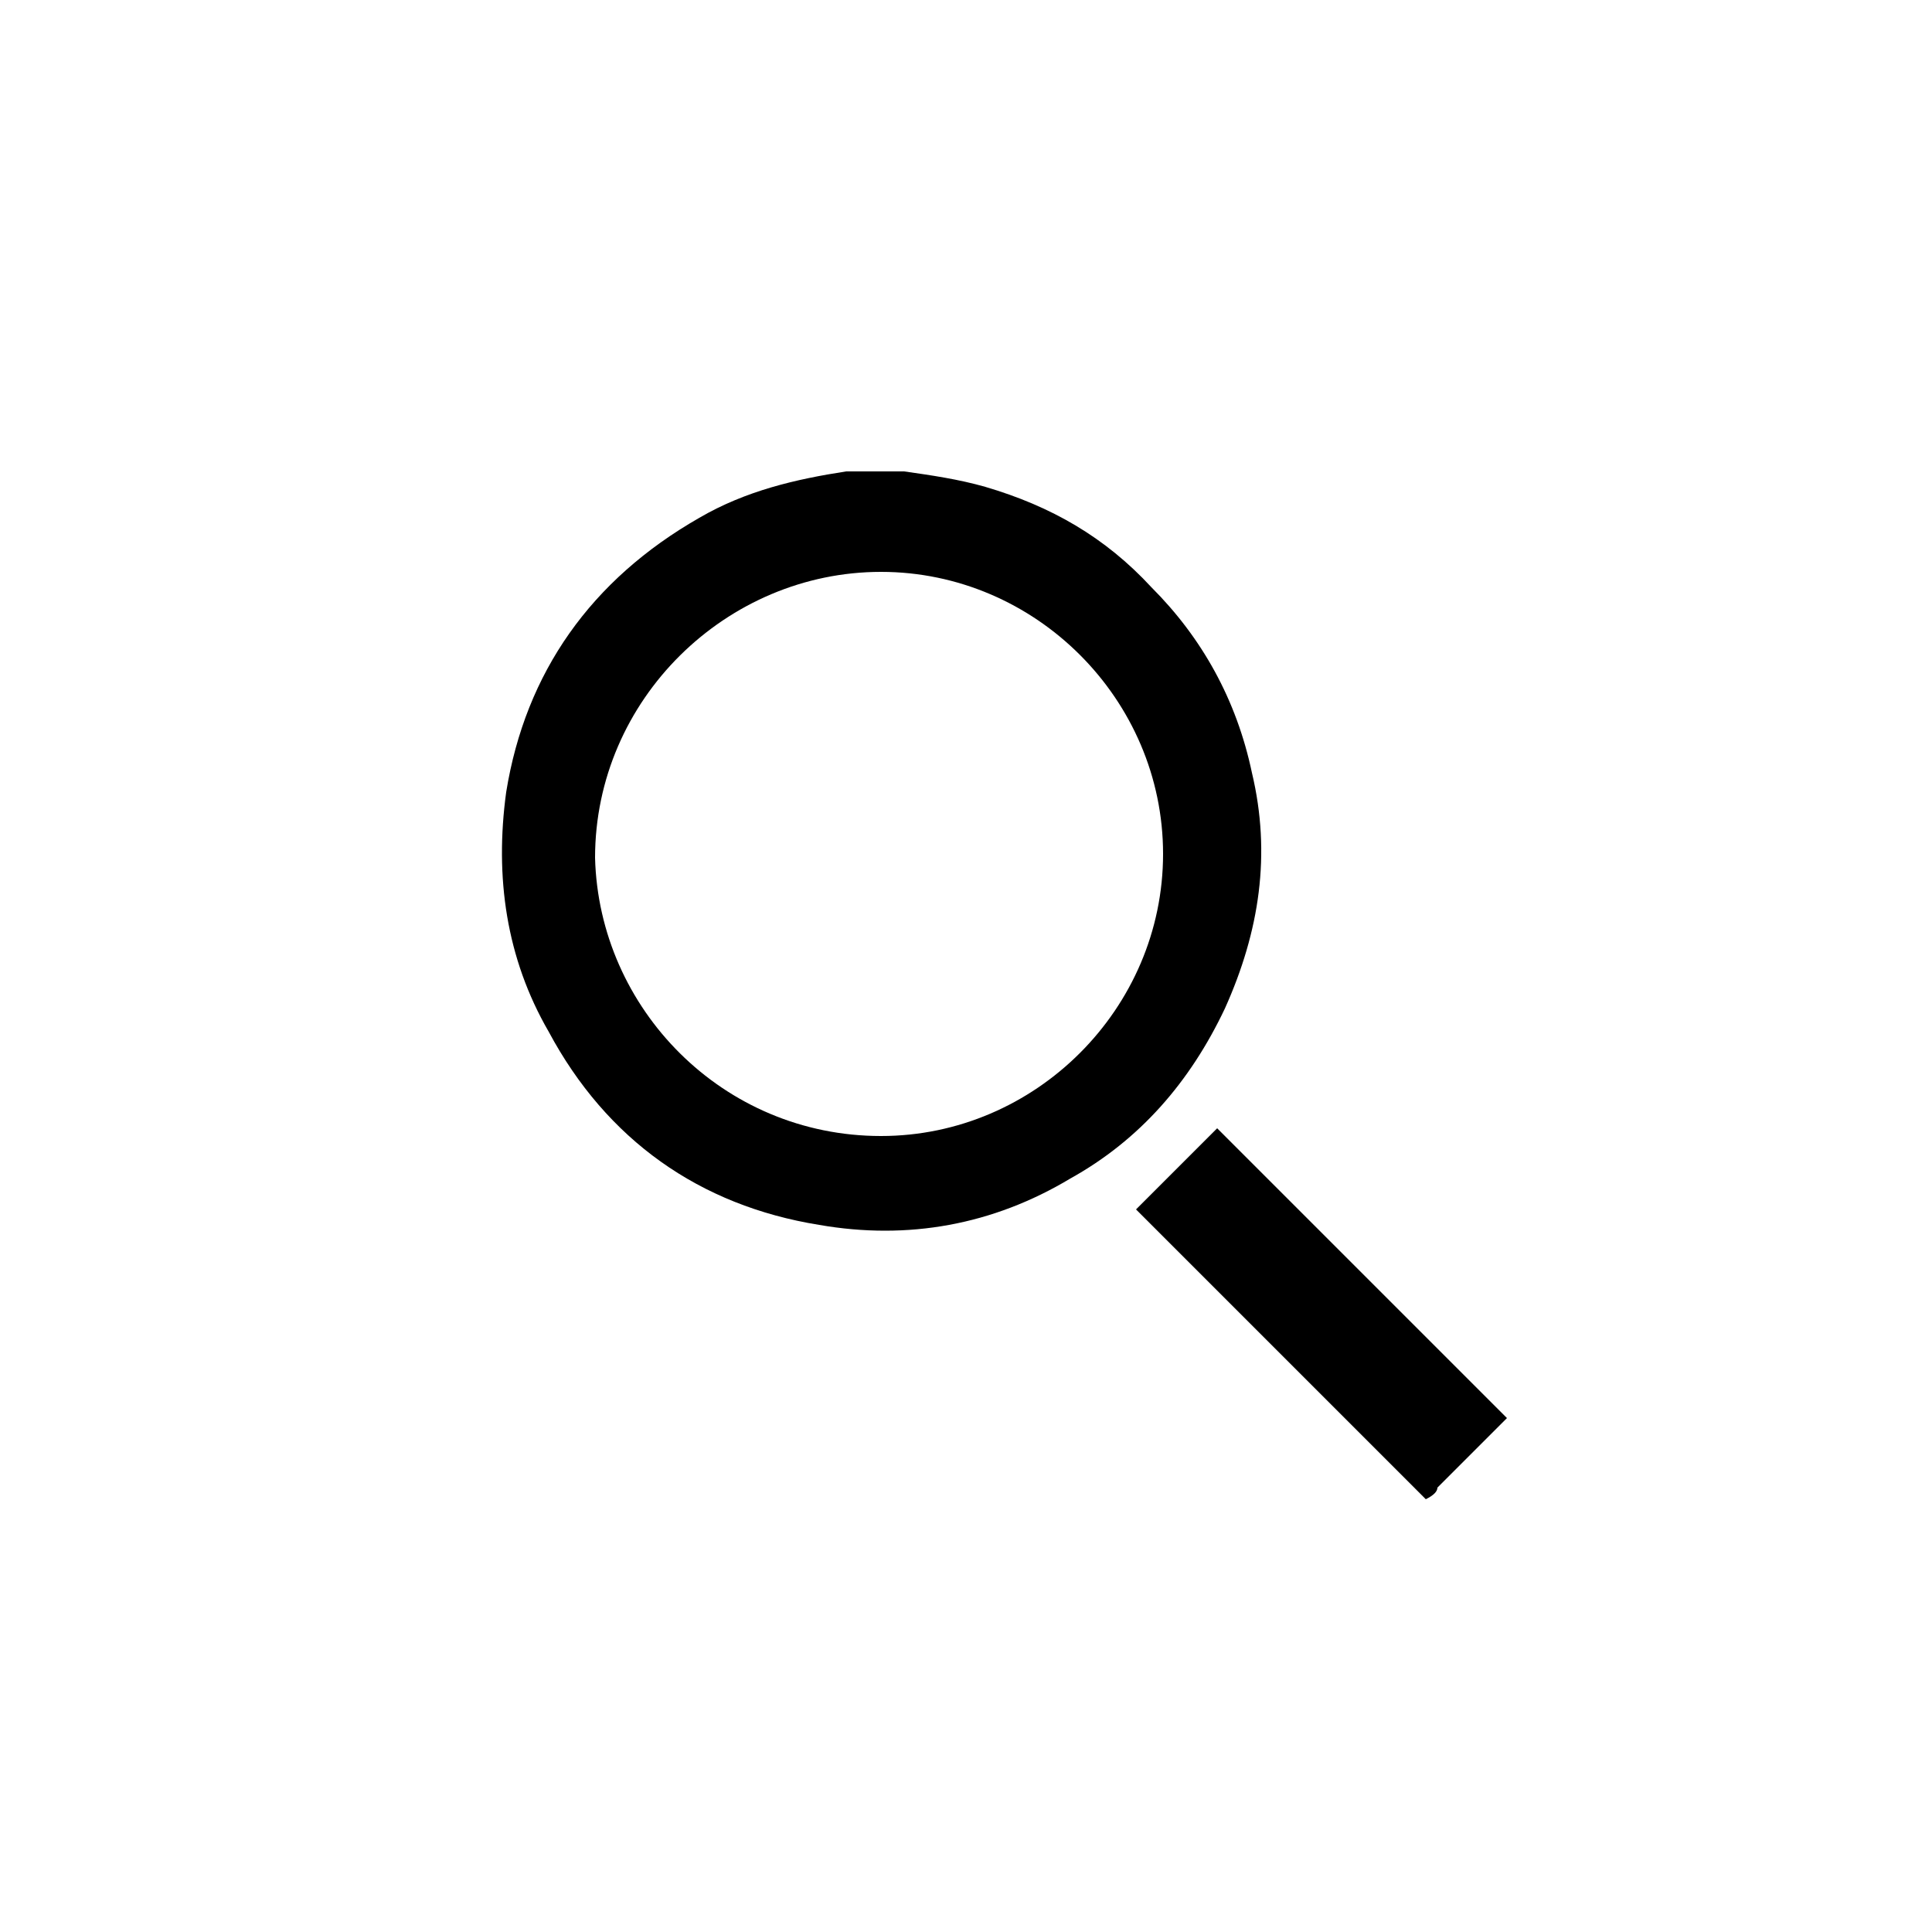 <?xml version="1.0" encoding="utf-8"?>
<!-- Generator: Adobe Illustrator 27.6.1, SVG Export Plug-In . SVG Version: 6.00 Build 0)  -->
<svg version="1.1" id="圖層_1" xmlns="http://www.w3.org/2000/svg" xmlns:xlink="http://www.w3.org/1999/xlink" x="0px" y="0px"
	 viewBox="0 0 50 50" style="enable-background:new 0 0 50 50;" xml:space="preserve">
<path d="M23.4,12.2c0.7,0.1,1.4,0.2,2.1,0.4c1.7,0.5,3.1,1.3,4.3,2.6c1.3,1.3,2.2,2.9,2.6,4.8c0.5,2.1,0.2,4.1-0.7,6.1
	c-0.9,1.9-2.2,3.4-4,4.4c-2,1.2-4.2,1.6-6.5,1.2c-3.1-0.5-5.5-2.2-7-5c-1.1-1.9-1.4-4-1.1-6.2c0.5-3.1,2.2-5.5,5-7.1
	c1.2-0.7,2.5-1,3.8-1.2c0.1,0,0.1,0,0.2,0C22.5,12.2,23,12.2,23.4,12.2z M22.8,29.4c4,0,7.3-3.3,7.3-7.3s-3.3-7.3-7.3-7.3
	s-7.4,3.3-7.4,7.4C15.5,26.1,18.7,29.4,22.8,29.4z"/>
<path d="M36.9,38.8c-2.5-2.5-5-5-7.5-7.5c0.7-0.7,1.4-1.4,2.1-2.1c2.5,2.5,5,5,7.5,7.5c-0.6,0.6-1.2,1.2-1.8,1.8
	C37.2,38.6,37.1,38.7,36.9,38.8C37,38.8,36.9,38.8,36.9,38.8z"/>
</svg>
